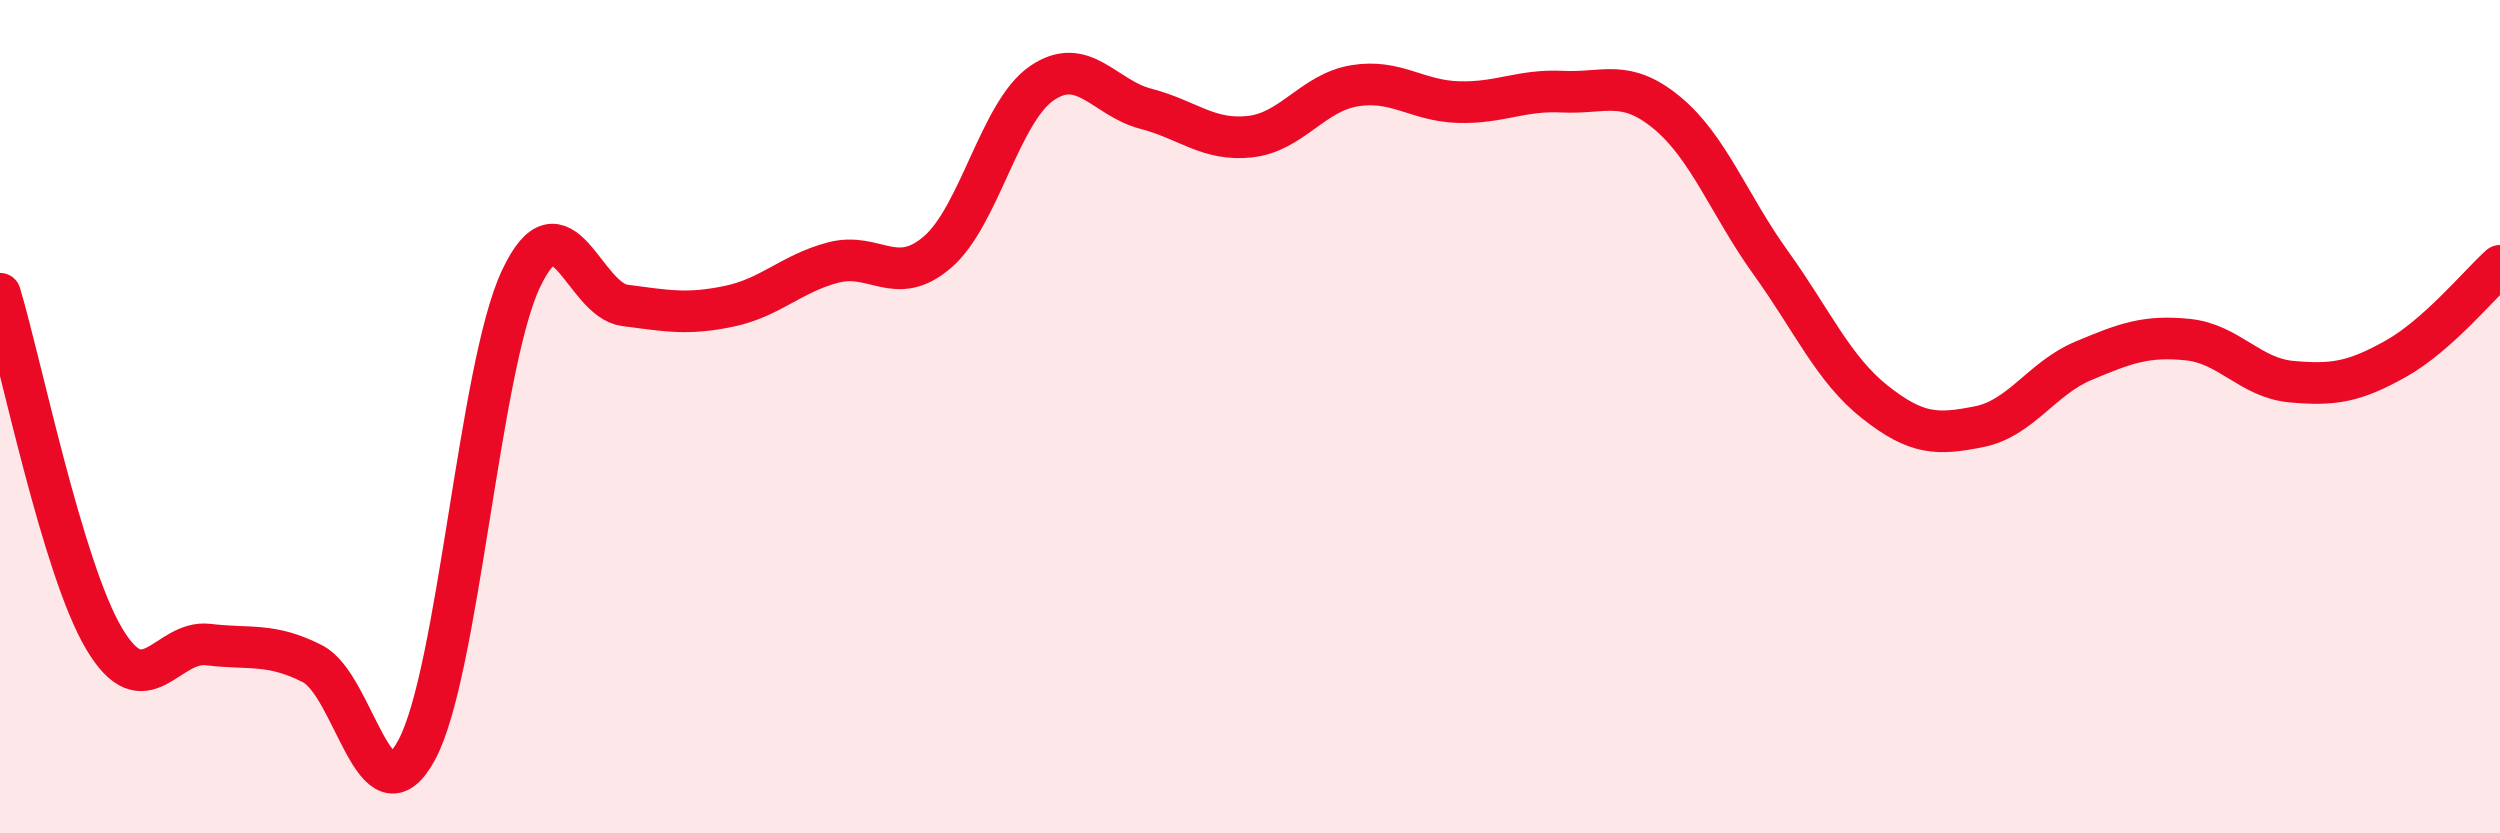 
    <svg width="60" height="20" viewBox="0 0 60 20" xmlns="http://www.w3.org/2000/svg">
      <path
        d="M 0,7.05 C 0.5,8.71 1.5,13.65 2.5,15.33 C 3.5,17.01 4,15.35 5,15.47 C 6,15.59 6.5,15.42 7.5,15.93 C 8.5,16.44 9,19.85 10,18 C 11,16.15 11.5,8.83 12.5,6.7 C 13.5,4.57 14,7.2 15,7.33 C 16,7.46 16.5,7.56 17.5,7.35 C 18.5,7.14 19,6.56 20,6.3 C 21,6.04 21.5,6.91 22.5,6.05 C 23.5,5.19 24,2.69 25,2 C 26,1.31 26.5,2.35 27.5,2.61 C 28.5,2.87 29,3.39 30,3.28 C 31,3.17 31.5,2.23 32.5,2.06 C 33.5,1.89 34,2.42 35,2.45 C 36,2.48 36.5,2.15 37.5,2.2 C 38.5,2.25 39,1.88 40,2.7 C 41,3.52 41.5,4.92 42.5,6.31 C 43.5,7.7 44,8.86 45,9.65 C 46,10.44 46.5,10.44 47.5,10.24 C 48.5,10.04 49,9.08 50,8.66 C 51,8.24 51.5,8.05 52.5,8.15 C 53.5,8.25 54,9.07 55,9.16 C 56,9.25 56.5,9.17 57.5,8.61 C 58.5,8.05 59.5,6.83 60,6.38L60 20L0 20Z"
        fill="#EB0A25"
        opacity="0.1"
        stroke-linecap="round"
        stroke-linejoin="round"
      />
      <path
        d="M 0,7.05 C 0.5,8.71 1.5,13.65 2.5,15.33 C 3.5,17.01 4,15.35 5,15.47 C 6,15.59 6.5,15.42 7.5,15.93 C 8.5,16.44 9,19.85 10,18 C 11,16.15 11.5,8.83 12.5,6.7 C 13.5,4.57 14,7.2 15,7.33 C 16,7.46 16.5,7.56 17.5,7.35 C 18.5,7.14 19,6.56 20,6.3 C 21,6.04 21.5,6.91 22.5,6.05 C 23.5,5.19 24,2.69 25,2 C 26,1.31 26.5,2.35 27.5,2.61 C 28.5,2.87 29,3.39 30,3.28 C 31,3.17 31.5,2.23 32.5,2.06 C 33.5,1.89 34,2.42 35,2.45 C 36,2.48 36.5,2.15 37.5,2.2 C 38.5,2.25 39,1.88 40,2.7 C 41,3.52 41.5,4.92 42.5,6.31 C 43.5,7.7 44,8.86 45,9.65 C 46,10.44 46.5,10.44 47.5,10.24 C 48.5,10.04 49,9.08 50,8.66 C 51,8.24 51.5,8.05 52.5,8.15 C 53.5,8.25 54,9.07 55,9.16 C 56,9.25 56.5,9.17 57.5,8.61 C 58.5,8.05 59.5,6.83 60,6.38"
        stroke="#EB0A25"
        stroke-width="1"
        fill="none"
        stroke-linecap="round"
        stroke-linejoin="round"
      />
    </svg>
  